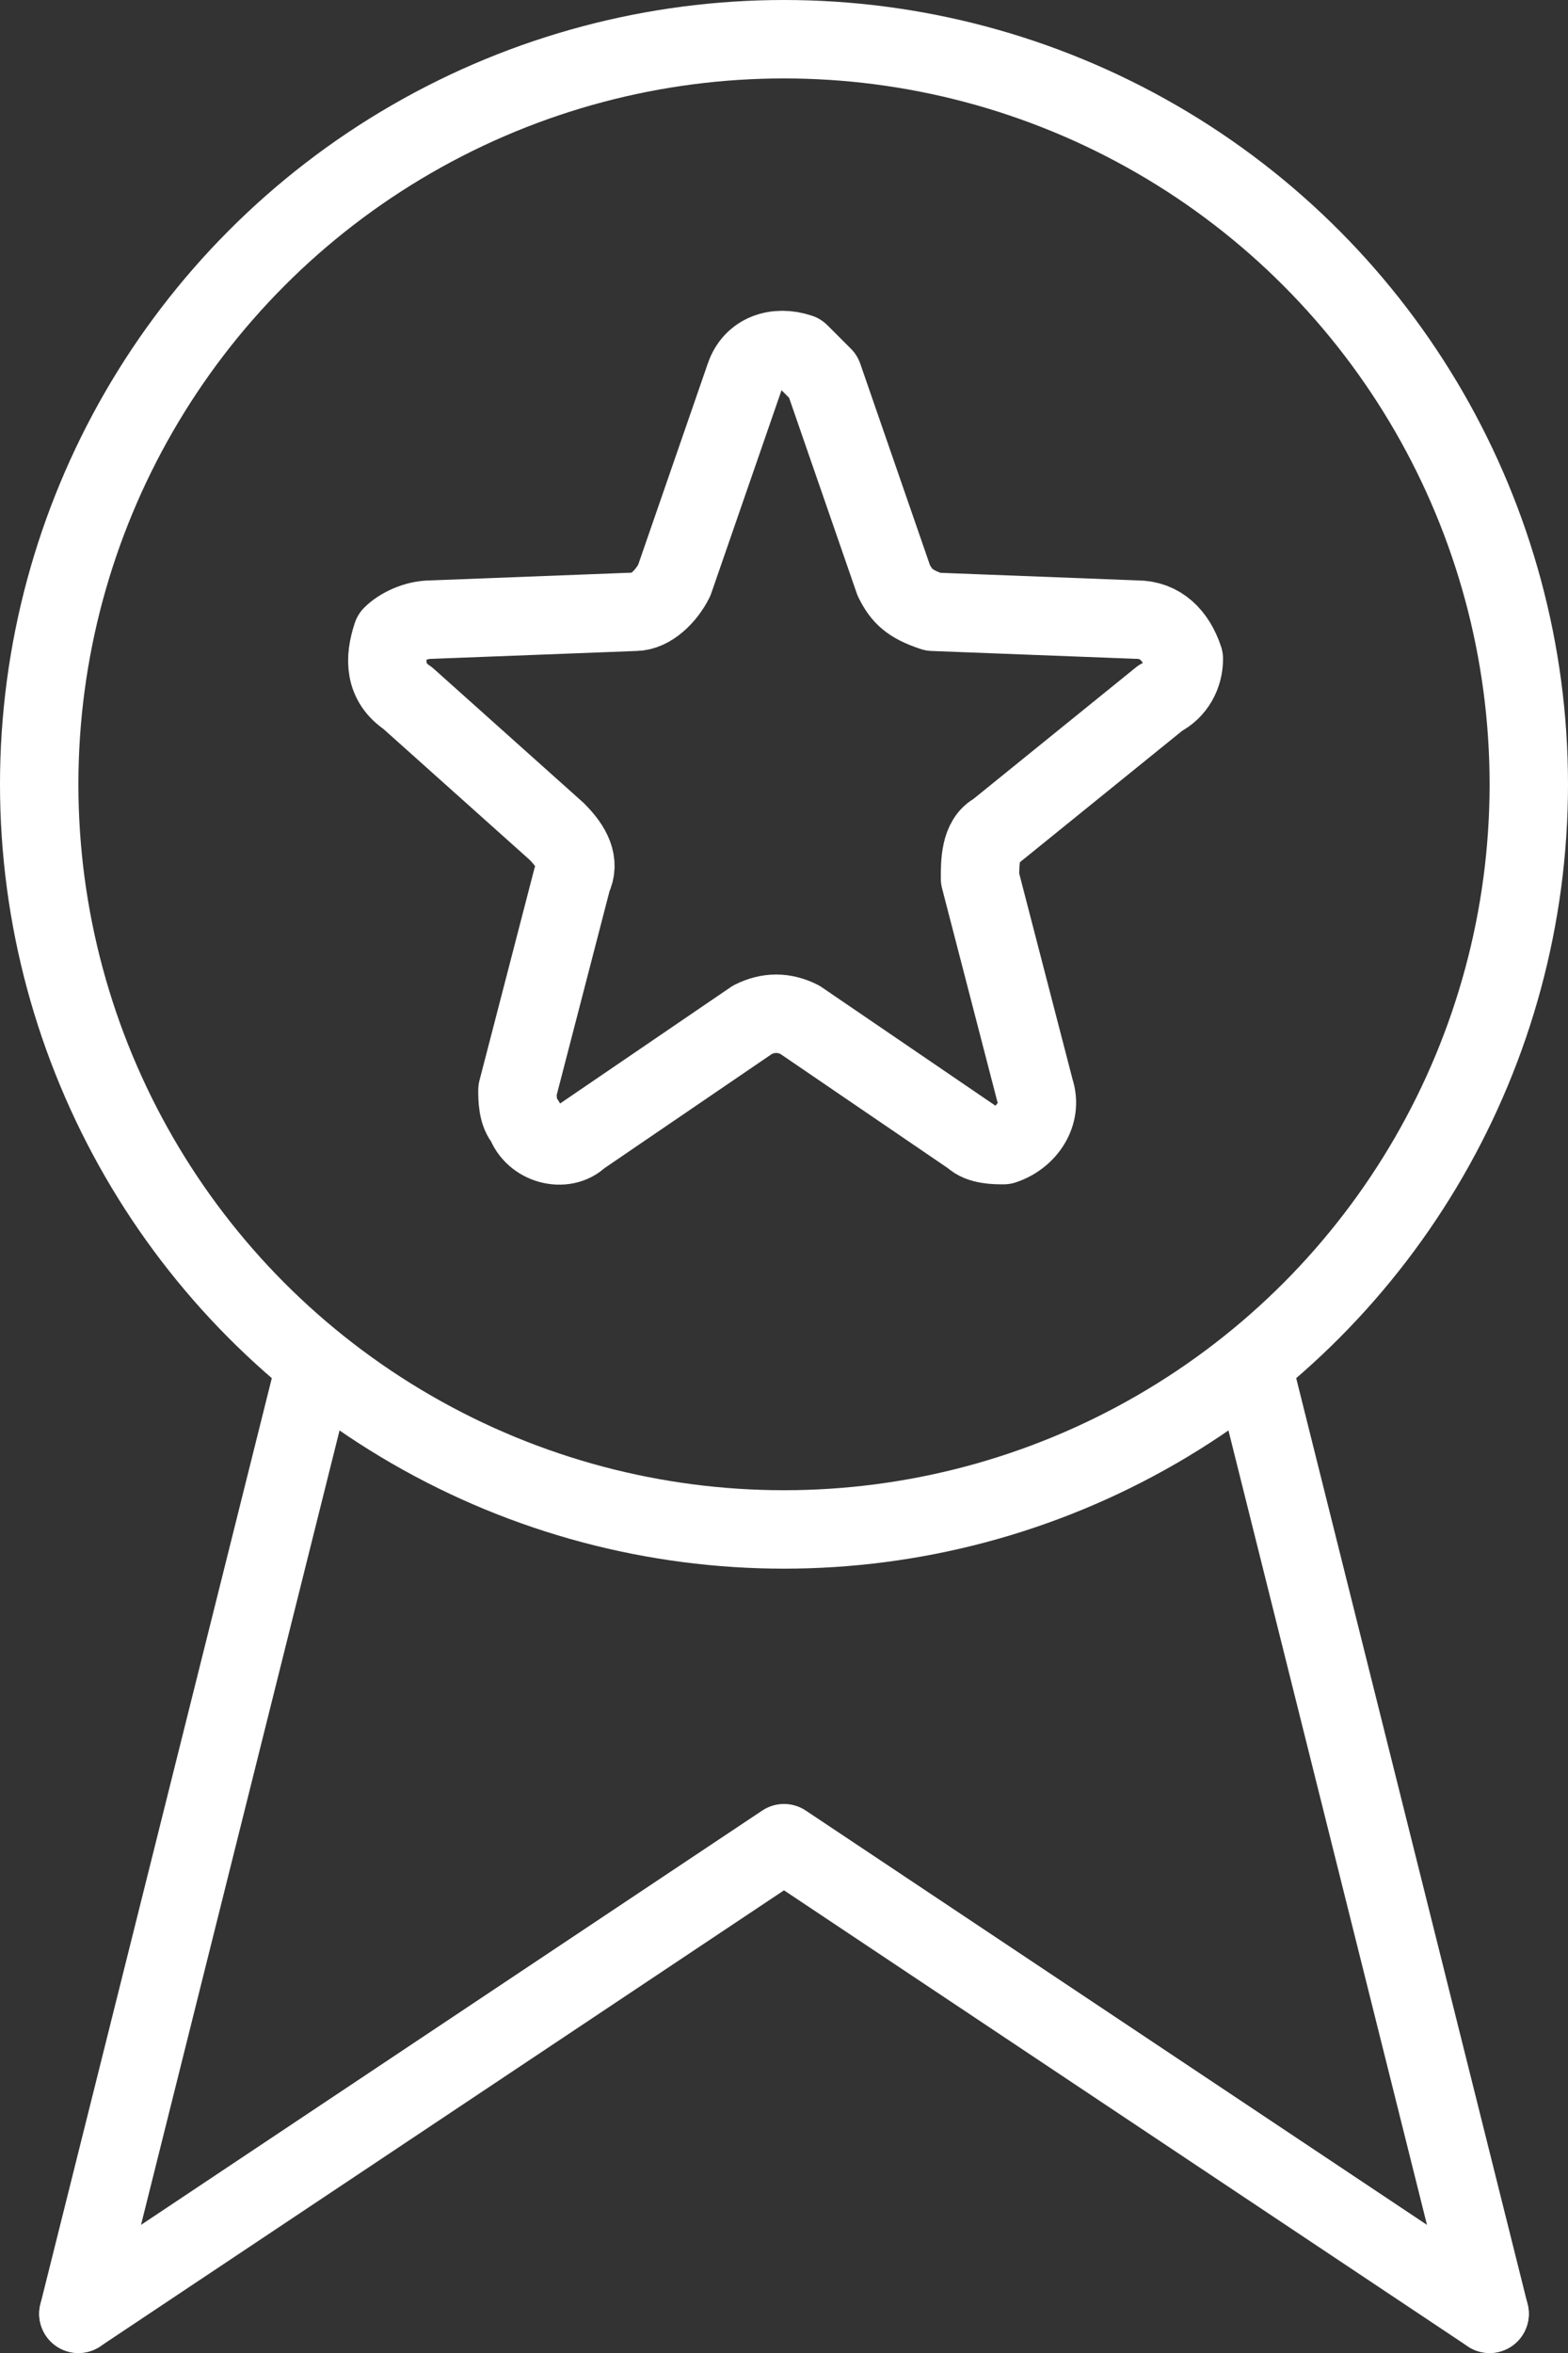 <?xml version="1.0" encoding="utf-8"?>
<!-- Generator: Adobe Illustrator 27.4.0, SVG Export Plug-In . SVG Version: 6.00 Build 0)  -->
<svg version="1.1" id="Camada_1" xmlns="http://www.w3.org/2000/svg" xmlns:xlink="http://www.w3.org/1999/xlink" x="0px" y="0px"
	 viewBox="0 0 20 30" style="enable-background:new 0 0 20 30;" xml:space="preserve">
<rect x="0" y="0" width="20" height="30" fill="#333333" stroke="none"/>
<style type="text/css">
	.st0{fill:none;stroke:#FFFFFF;stroke-linecap:round;stroke-linejoin:round;}
</style>
<g id="Layer_2">
	<g id="Interface-Light">
		<g id="interface-light-award-medal">
			<polyline class="st0" points="1,29.5 10,23.5 19,29.5 			"/>
			<line class="st0" x1="1" y1="29.5" x2="4" y2="17.5"/>
			<line class="st0" x1="19" y1="29.5" x2="16" y2="17.5"/>
			<circle class="st0" cx="10" cy="10" r="9.5"/>
			<path class="st0" d="M10.5,4.8l0.9,2.6c0.1,0.2,0.2,0.3,0.5,0.4l2.6,0.1c0.3,0,0.5,0.2,0.6,0.5c0,0.2-0.1,0.4-0.3,0.5l-2.1,1.7
				c-0.2,0.1-0.2,0.4-0.2,0.6l0.7,2.7c0.1,0.3-0.1,0.6-0.4,0.7c-0.1,0-0.3,0-0.4-0.1l-2.2-1.5c-0.2-0.1-0.4-0.1-0.6,0l-2.2,1.5
				c-0.2,0.2-0.6,0.1-0.7-0.2c-0.1-0.1-0.1-0.3-0.1-0.4l0.7-2.7c0.1-0.2,0-0.4-0.2-0.6L5.2,8.9C4.9,8.7,4.9,8.4,5,8.1
				C5.1,8,5.3,7.9,5.5,7.9l2.6-0.1c0.2,0,0.4-0.2,0.5-0.4l0.9-2.6c0.1-0.3,0.4-0.4,0.7-0.3C10.3,4.6,10.4,4.7,10.5,4.8z"/>
		</g>
	</g>
</g>
</svg>
